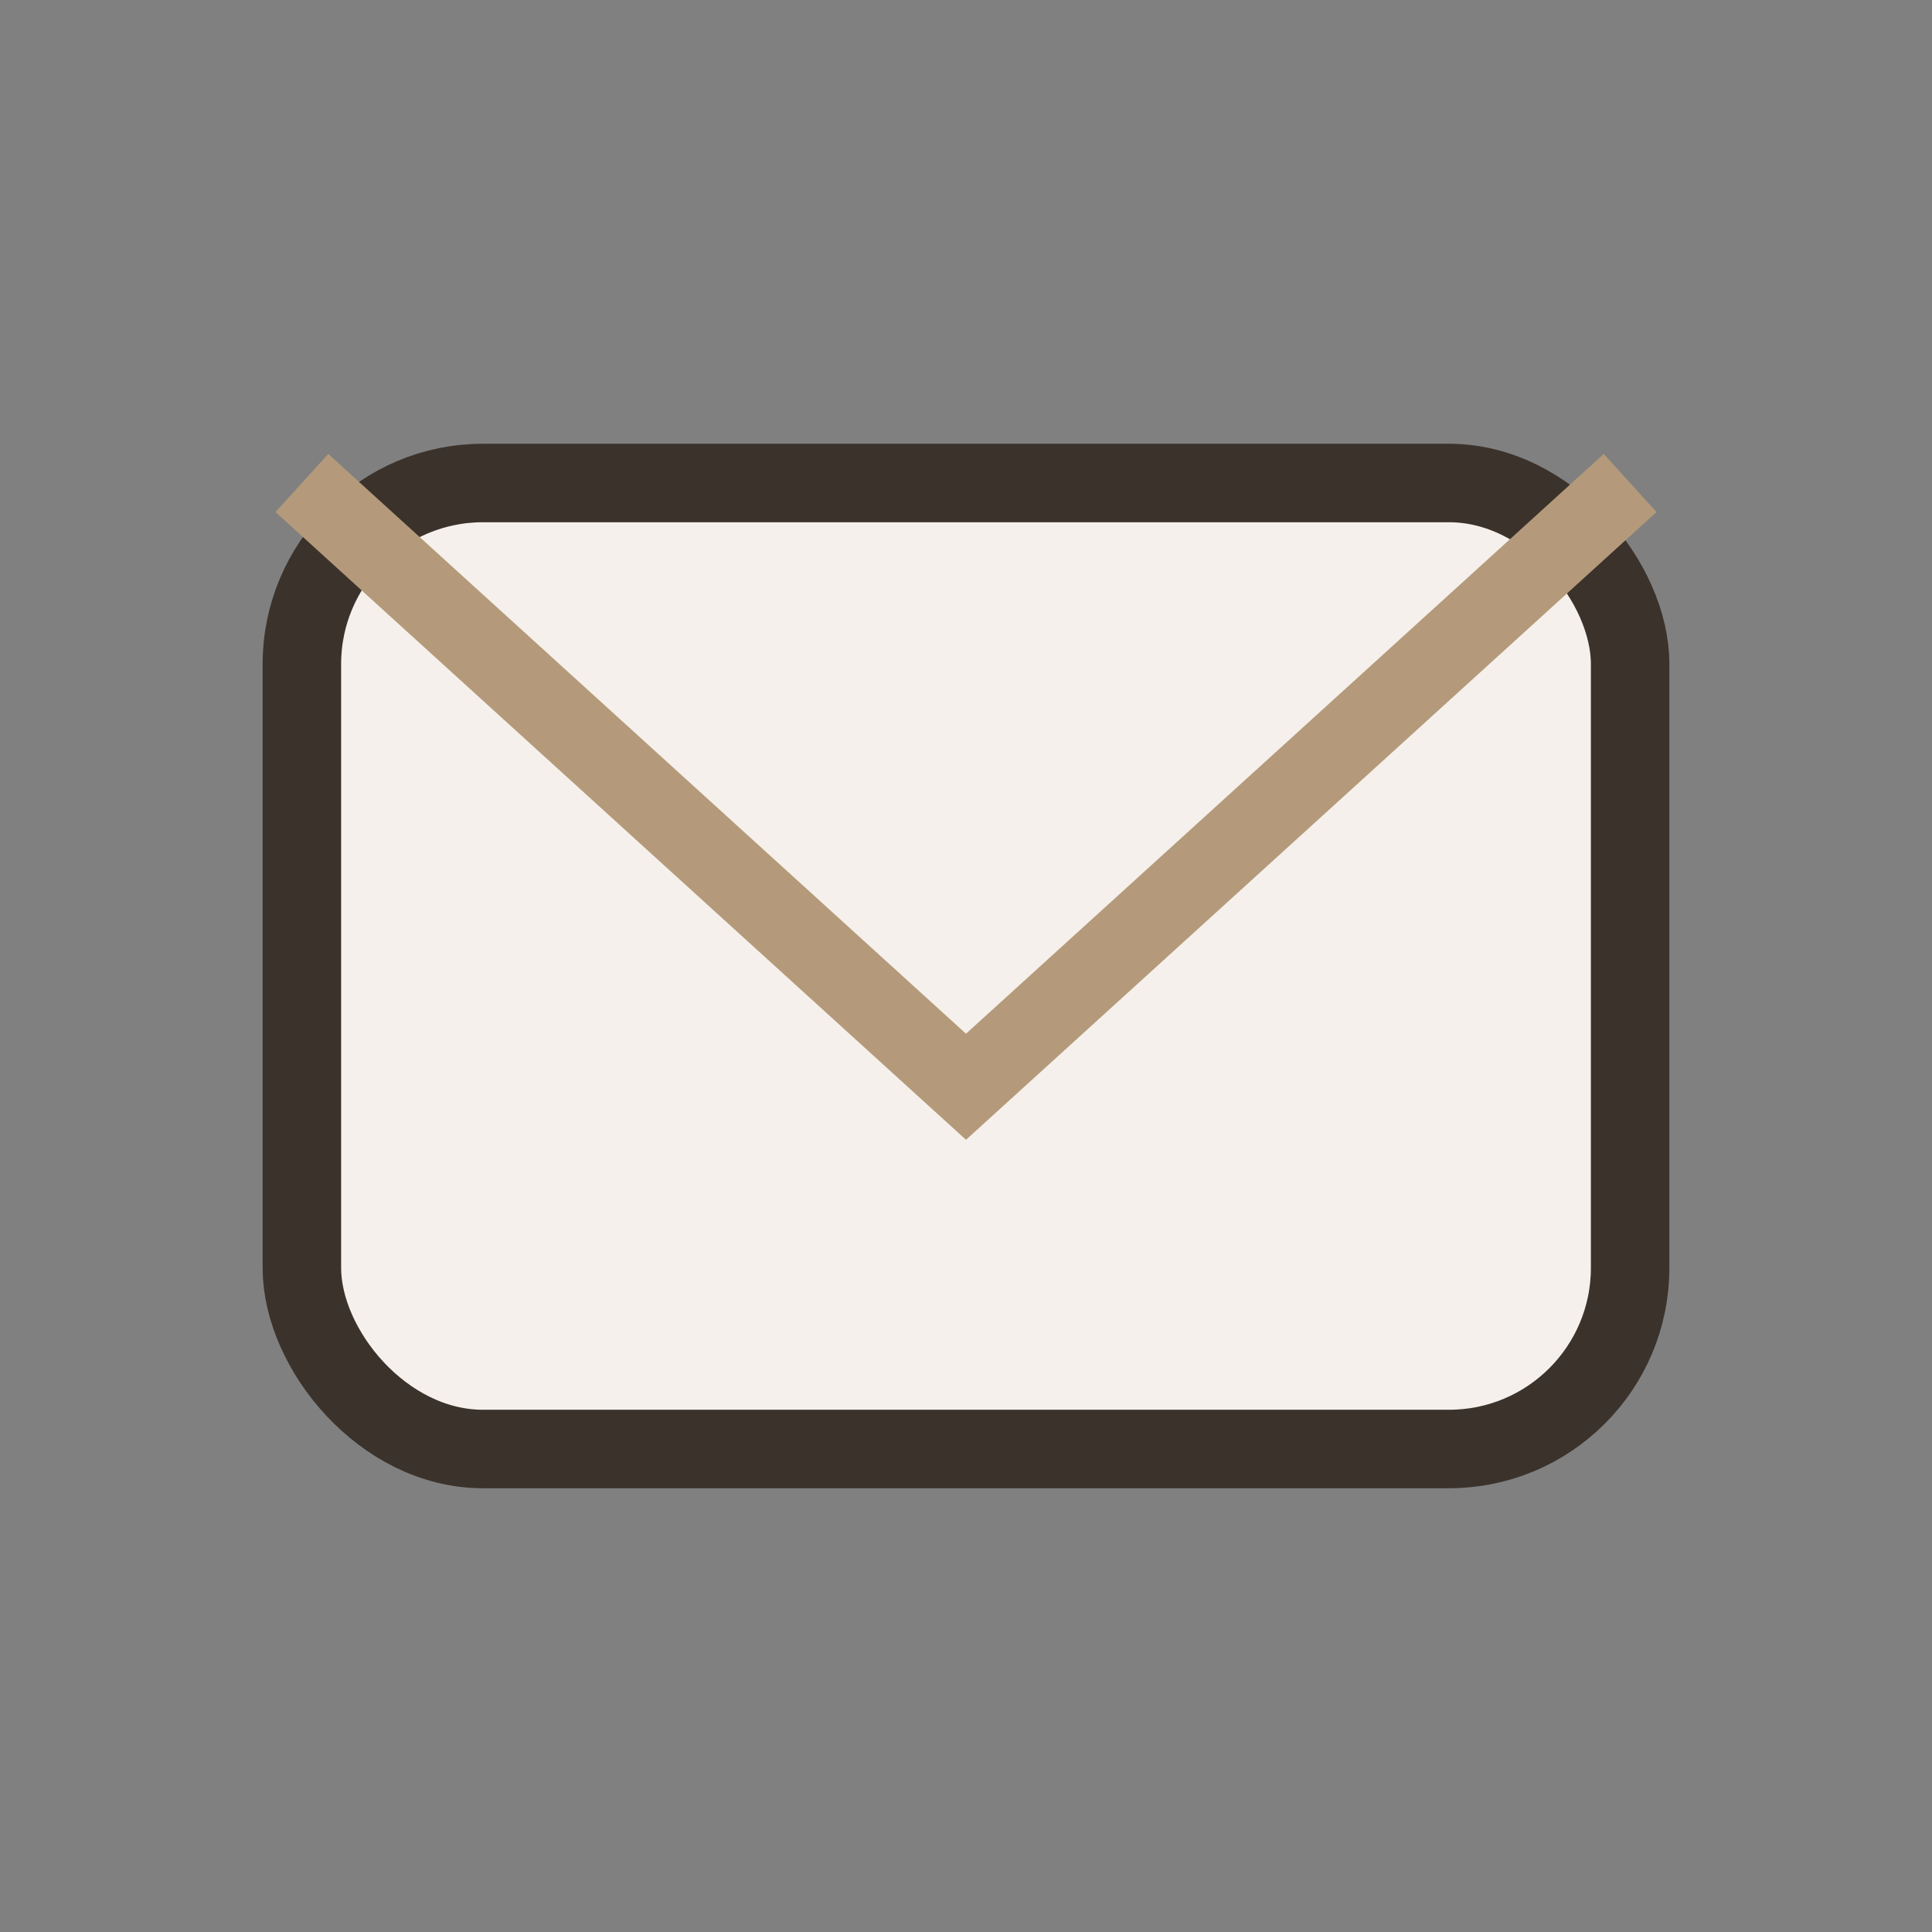 <?xml version="1.0" encoding="UTF-8"?>
<svg xmlns="http://www.w3.org/2000/svg" width="32" height="32" viewBox="0 0 32 32"><rect x="0" y="0" width="32" height="32" fill="#808080" stroke="none"/><rect x="5" y="8" width="22" height="16" rx="3" fill="#F5F0EB" stroke="#3B322C" stroke-width="1.3"/><path d="M5 8l11 10 11-10" fill="none" stroke="#B49A7A" stroke-width="1.3"/></svg>